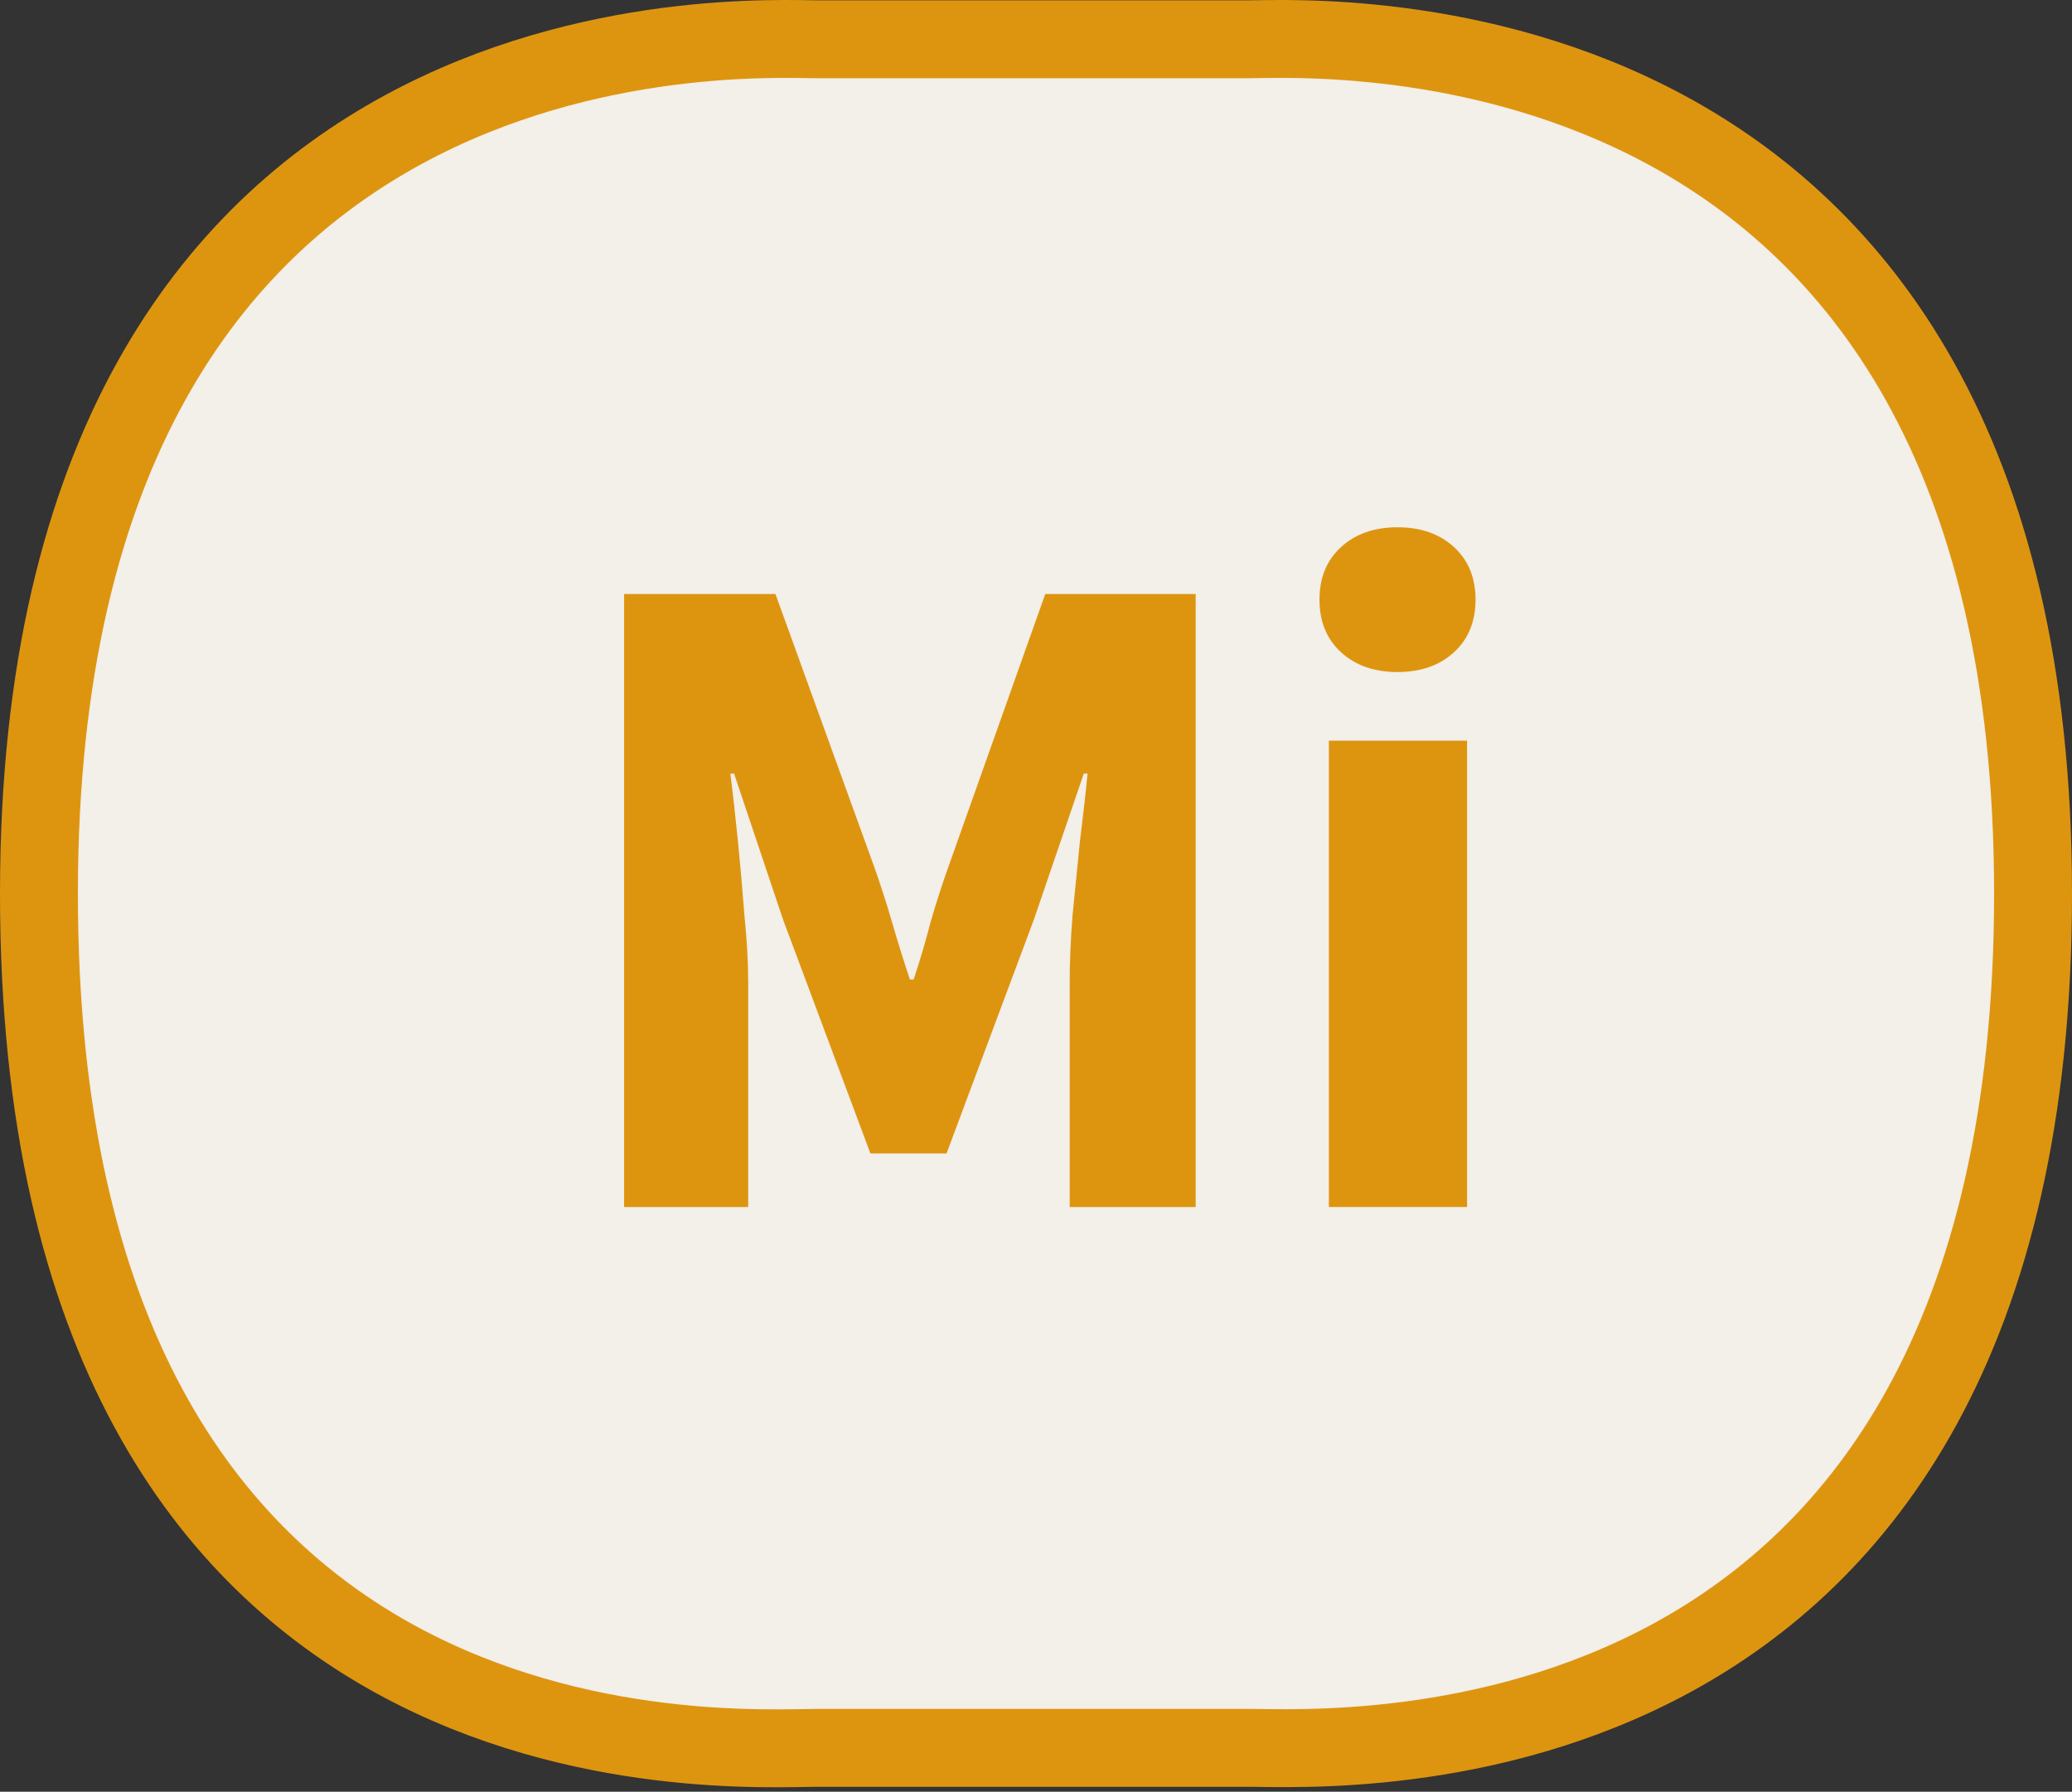 <svg width="266" height="230" viewBox="0 0 266 230" fill="none" xmlns="http://www.w3.org/2000/svg">
<rect x="0" y="0" width="266" height="230" fill="#333333" stroke="none"/>
<path fill-rule="evenodd" clip-rule="evenodd" d="M104.945 224.368C93.84 224.368 5 230.679 5 114.705C5 -0.48 96.22 5.042 104.945 5.042L160.262 5.042C168.987 5.042 261 -0.48 261 114.705C261 229.89 171.367 224.368 160.262 224.368L104.945 224.368Z" fill="#F3EFE9" stroke="#DD9510" stroke-width="10"/>
<path d="M170.599 154.941V95.081H188.34V154.941H170.599ZM179.409 86.271C176.433 86.271 174.019 85.426 172.168 83.737C170.318 82.047 169.393 79.794 169.393 76.978C169.393 74.162 170.318 71.909 172.168 70.22C174.019 68.53 176.433 67.686 179.409 67.686C182.386 67.686 184.8 68.53 186.651 70.22C188.501 71.909 189.426 74.162 189.426 76.978C189.426 79.794 188.501 82.047 186.651 83.737C184.8 85.426 182.386 86.271 179.409 86.271Z" fill="#DD9510"/>
<path d="M80.121 154.944V76.257H99.552L112.223 111.256C113.028 113.508 113.792 115.882 114.517 118.376C115.241 120.87 116.005 123.324 116.81 125.738H117.292C118.097 123.324 118.821 120.87 119.465 118.376C120.189 115.882 120.953 113.508 121.758 111.256L134.188 76.257H153.498V154.944H137.326V126.1C137.326 123.525 137.447 120.669 137.688 117.531C138.01 114.313 138.332 111.095 138.654 107.876C139.056 104.658 139.378 101.802 139.619 99.308H139.136L132.74 118.014L121.516 148.065H111.741L100.517 118.014L94.241 99.308H93.759C94.08 101.802 94.402 104.658 94.724 107.876C95.046 111.095 95.328 114.313 95.569 117.531C95.891 120.669 96.052 123.525 96.052 126.1V154.944H80.121Z" fill="#DD9510"/>
</svg>
